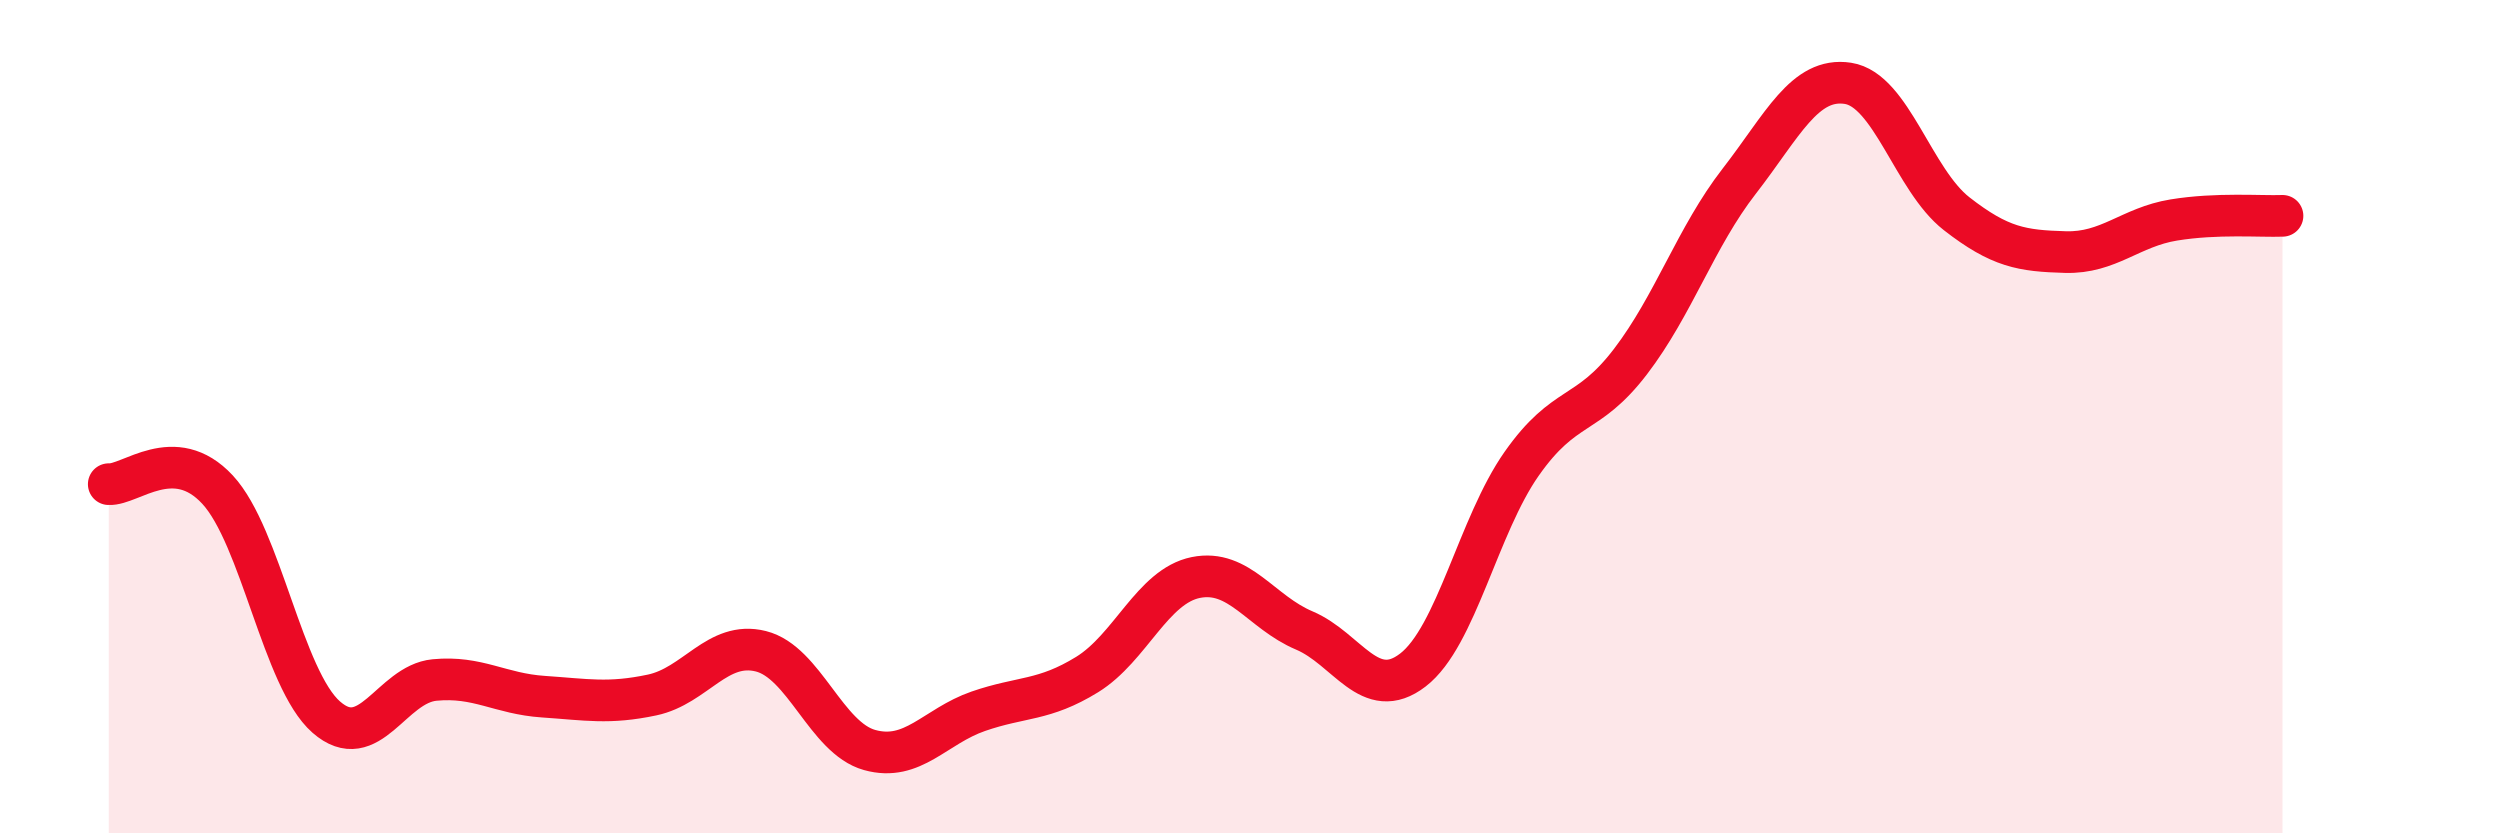 
    <svg width="60" height="20" viewBox="0 0 60 20" xmlns="http://www.w3.org/2000/svg">
      <path
        d="M 2.61,11.62 C 3.13,11.65 4.18,10.63 5.22,11.75 C 6.26,12.87 6.79,16.3 7.83,17.21 C 8.87,18.12 9.39,16.42 10.43,16.32 C 11.47,16.22 12,16.65 13.04,16.72 C 14.08,16.79 14.61,16.9 15.65,16.68 C 16.69,16.46 17.22,15.37 18.26,15.63 C 19.3,15.89 19.83,17.71 20.87,18 C 21.91,18.29 22.44,17.43 23.48,17.07 C 24.52,16.71 25.05,16.83 26.09,16.19 C 27.13,15.55 27.66,14.07 28.7,13.86 C 29.74,13.65 30.26,14.69 31.3,15.13 C 32.34,15.57 32.87,16.88 33.91,16.08 C 34.95,15.28 35.48,12.61 36.52,11.13 C 37.56,9.65 38.09,10.04 39.13,8.68 C 40.17,7.32 40.7,5.69 41.74,4.35 C 42.78,3.01 43.31,1.84 44.35,2 C 45.39,2.16 45.92,4.32 46.96,5.13 C 48,5.94 48.53,6.02 49.57,6.05 C 50.61,6.08 51.13,5.45 52.17,5.28 C 53.21,5.11 54.26,5.2 54.78,5.18L54.78 20L2.61 20Z"
        fill="#EB0A25"
        opacity="0.1"
        stroke-linecap="round"
        stroke-linejoin="round"
      />
      <path
        d="M 2.61,11.62 C 3.13,11.65 4.18,10.63 5.22,11.75 C 6.26,12.87 6.79,16.3 7.83,17.21 C 8.87,18.12 9.39,16.42 10.43,16.32 C 11.47,16.22 12,16.65 13.04,16.72 C 14.08,16.79 14.61,16.9 15.65,16.68 C 16.69,16.46 17.22,15.37 18.26,15.63 C 19.3,15.89 19.83,17.71 20.87,18 C 21.91,18.29 22.44,17.43 23.48,17.07 C 24.52,16.71 25.05,16.83 26.09,16.19 C 27.13,15.55 27.66,14.07 28.7,13.86 C 29.74,13.65 30.26,14.69 31.3,15.13 C 32.34,15.57 32.87,16.88 33.91,16.08 C 34.95,15.28 35.48,12.61 36.52,11.13 C 37.56,9.65 38.09,10.04 39.13,8.68 C 40.17,7.32 40.7,5.69 41.74,4.35 C 42.78,3.01 43.31,1.84 44.35,2 C 45.39,2.16 45.92,4.32 46.96,5.13 C 48,5.94 48.53,6.02 49.57,6.05 C 50.61,6.08 51.13,5.45 52.17,5.28 C 53.21,5.11 54.26,5.2 54.78,5.18"
        stroke="#EB0A25"
        stroke-width="1"
        fill="none"
        stroke-linecap="round"
        stroke-linejoin="round"
      />
    </svg>
  